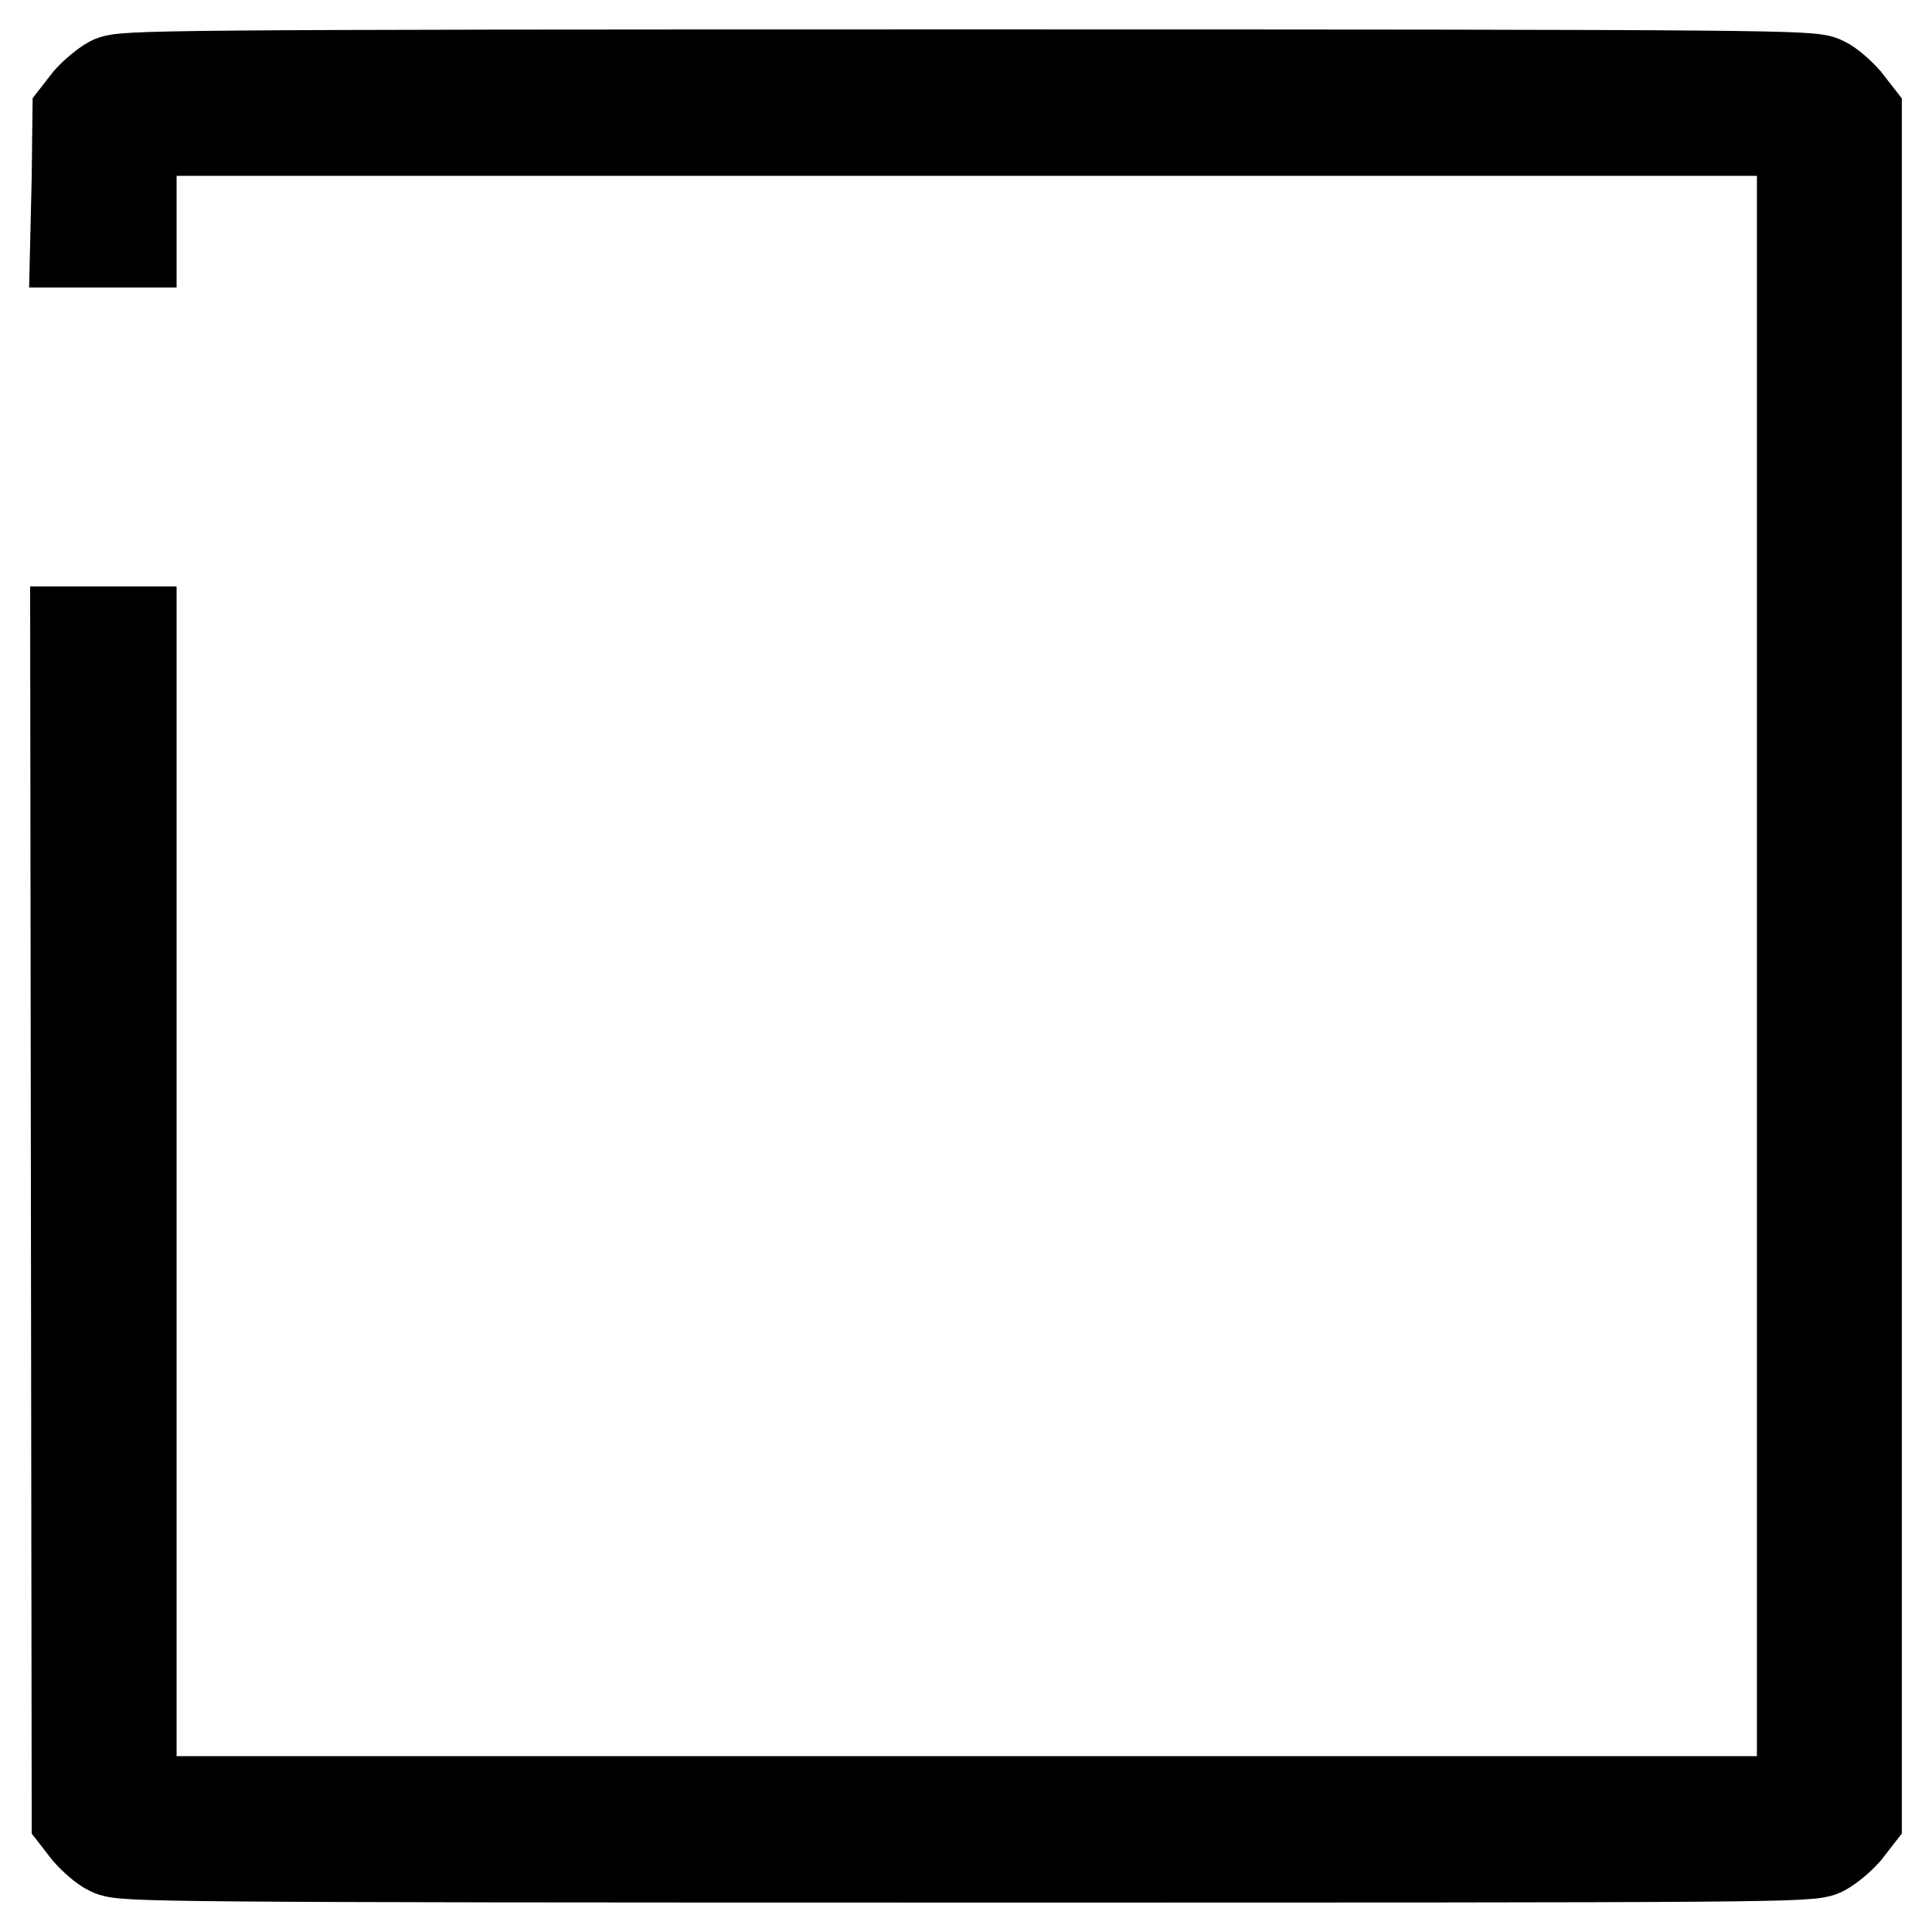 <?xml version="1.0" encoding="utf-8"?>
<!-- Svg Vector Icons : http://www.onlinewebfonts.com/icon -->
<!DOCTYPE svg PUBLIC "-//W3C//DTD SVG 1.1//EN" "http://www.w3.org/Graphics/SVG/1.1/DTD/svg11.dtd">
<svg version="1.1" xmlns="http://www.w3.org/2000/svg" xmlns:xlink="http://www.w3.org/1999/xlink" x="0px" y="0px" viewBox="0 0 256 256" enable-background="new 0 0 256 256" xml:space="preserve">
<g><g><g><path stroke-width="12" fill-opacity="0" stroke="#000000"  d="M14.7,10.8c-0.9,0.5-2.2,1.6-3,2.5l-1.4,1.8l-0.1,8.5L10,32.1h3.7h3.7v-7.4v-7.4h110.7h110.7V128v110.7H128.1H17.4v-77.5V83.7h-3.7H10l0.1,78.6l0.1,78.6l1.4,1.8c0.8,0.9,2.1,2.1,3,2.5c1.6,0.8,5.4,0.9,113.5,0.9c108.1,0,111.9,0,113.5-0.9c0.9-0.5,2.2-1.6,3-2.5l1.4-1.8V128V15.1l-1.4-1.8c-0.8-0.9-2.1-2.1-3-2.5c-1.6-0.8-5.4-0.9-113.5-0.9C20.1,9.9,16.2,10,14.7,10.8z"/></g></g></g>
</svg>